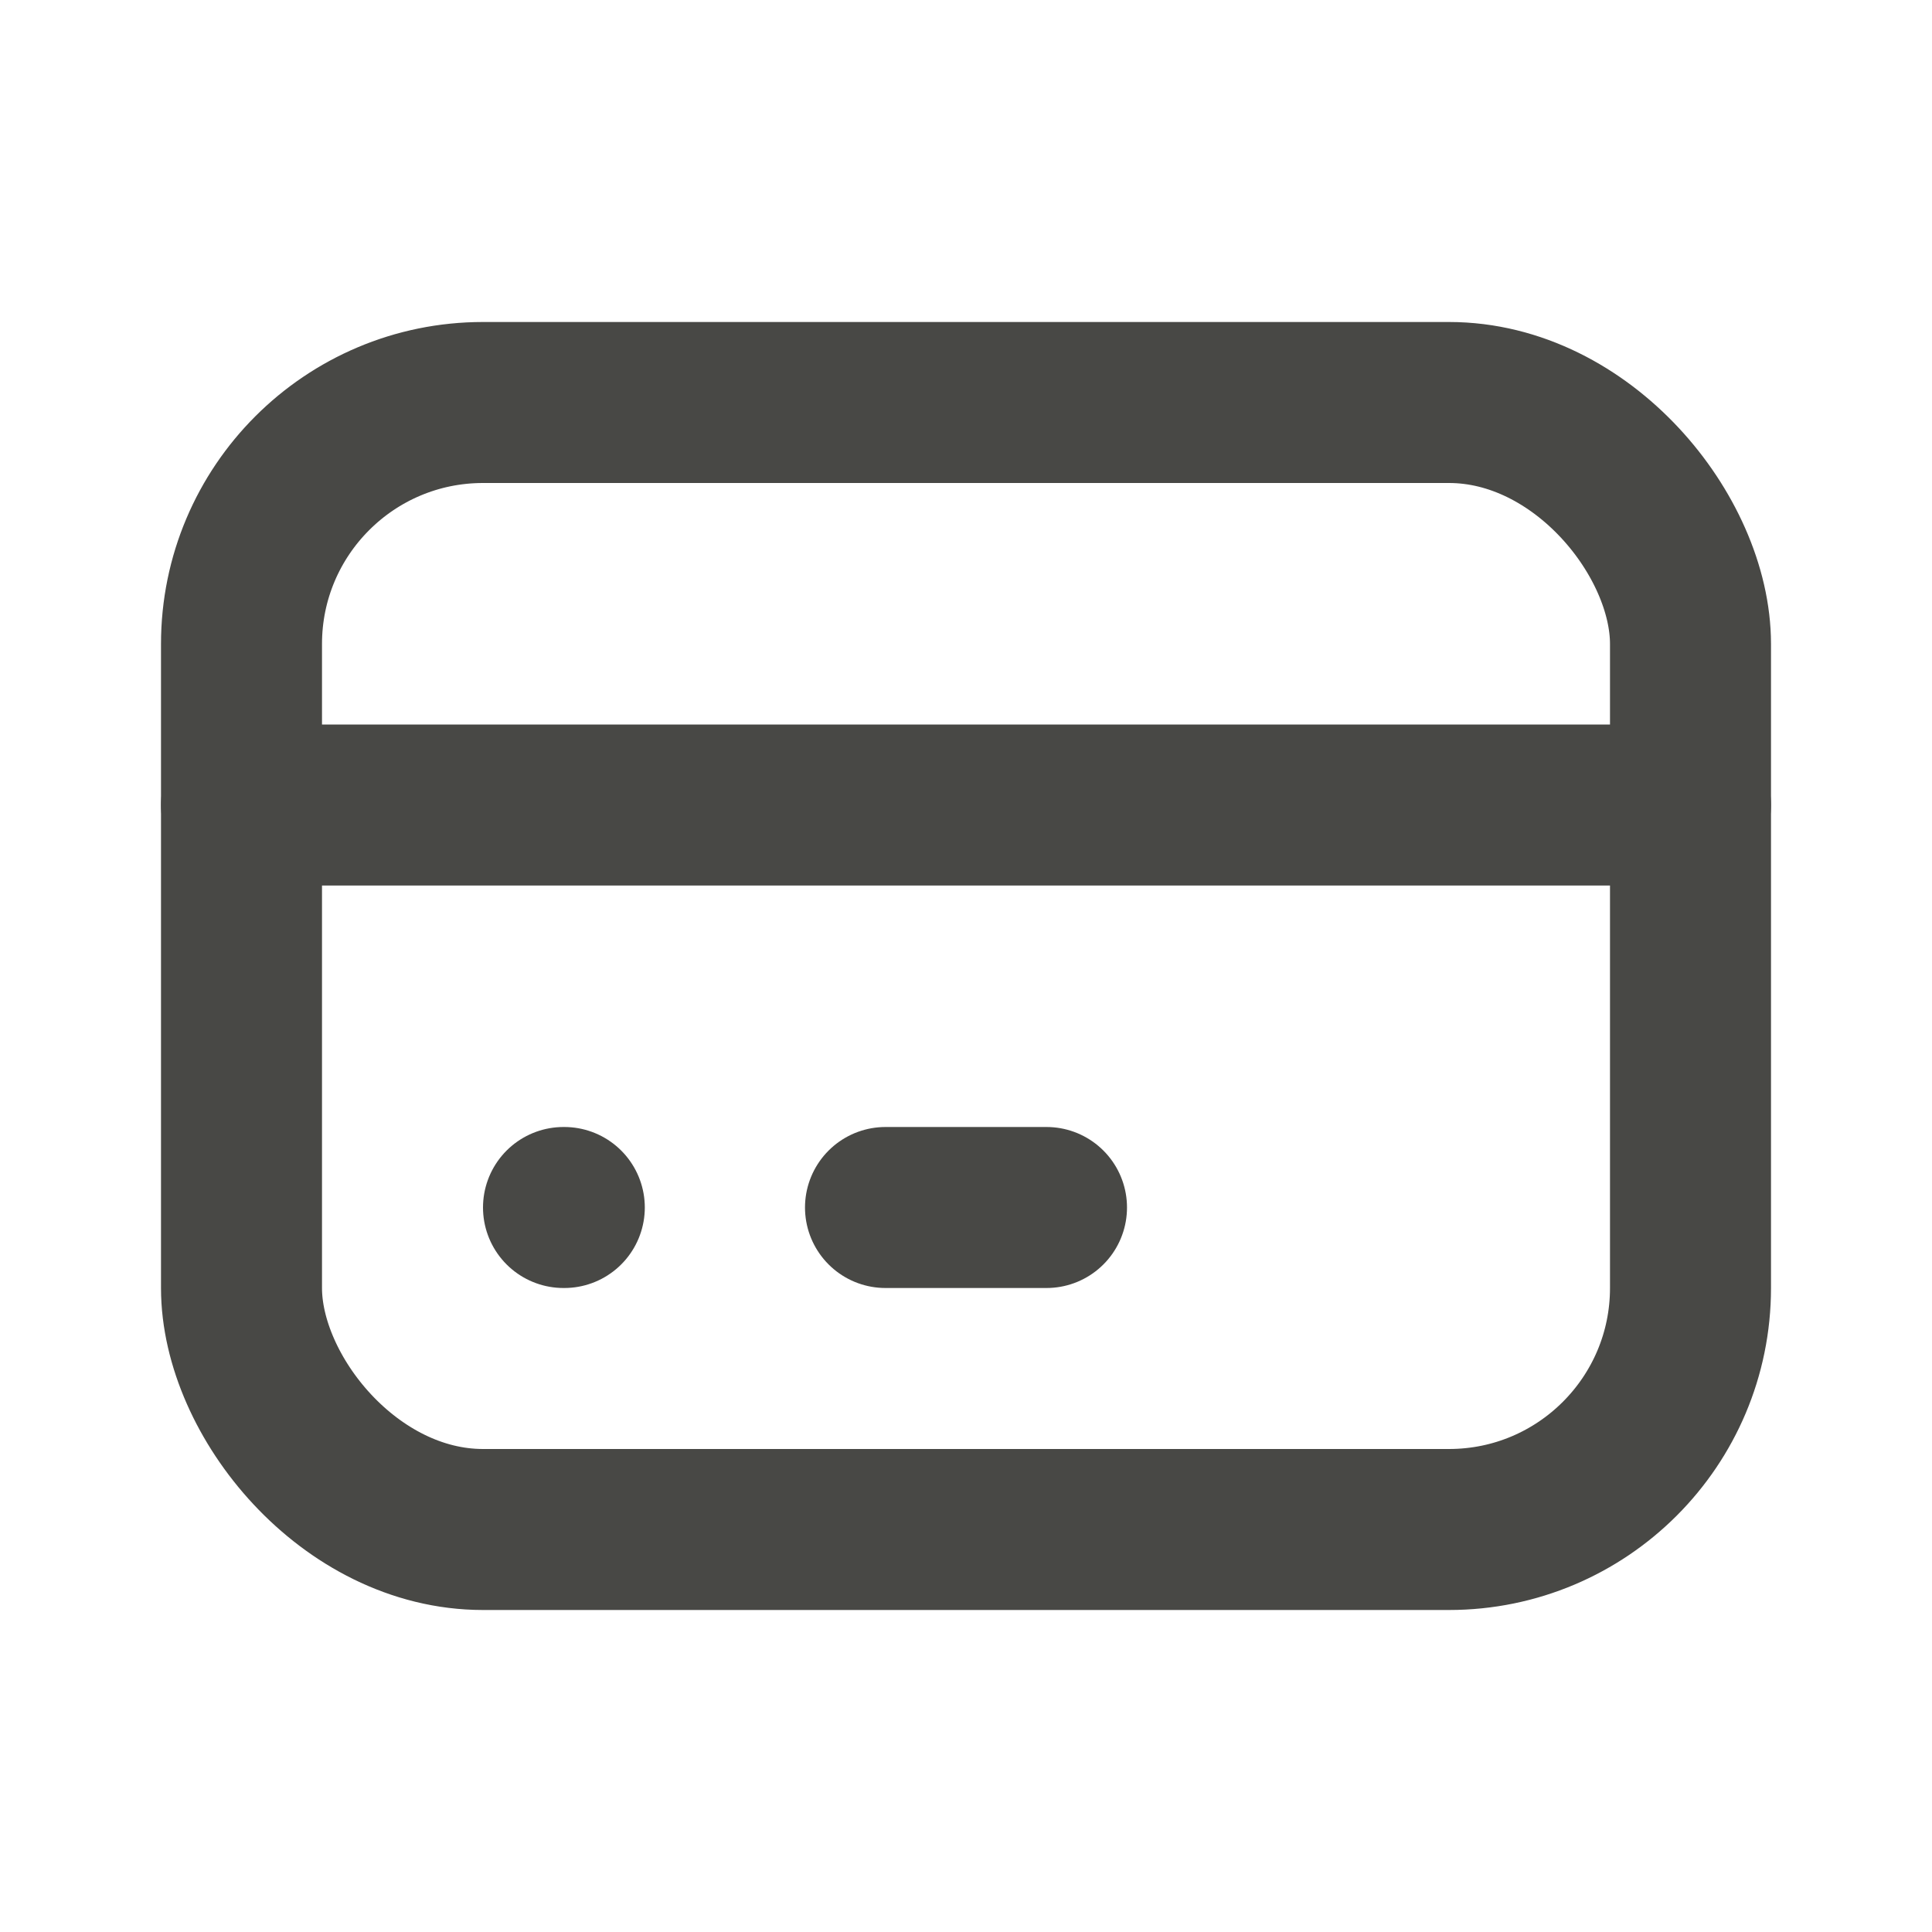 <svg width="24" height="24" viewBox="0 0 24 24" fill="none" xmlns="http://www.w3.org/2000/svg">
<rect x="3" y="5" width="18" height="14" rx="3" stroke="#484845" stroke-width="2" stroke-linecap="round" stroke-linejoin="round"/>
<path d="M3 10H21" stroke="#484845" stroke-width="2" stroke-linecap="round" stroke-linejoin="round"/>
<path d="M7 15H7.01" stroke="#484845" stroke-width="2" stroke-linecap="round" stroke-linejoin="round"/>
<path d="M11 15H13" stroke="#484845" stroke-width="2" stroke-linecap="round" stroke-linejoin="round"/>
</svg>
